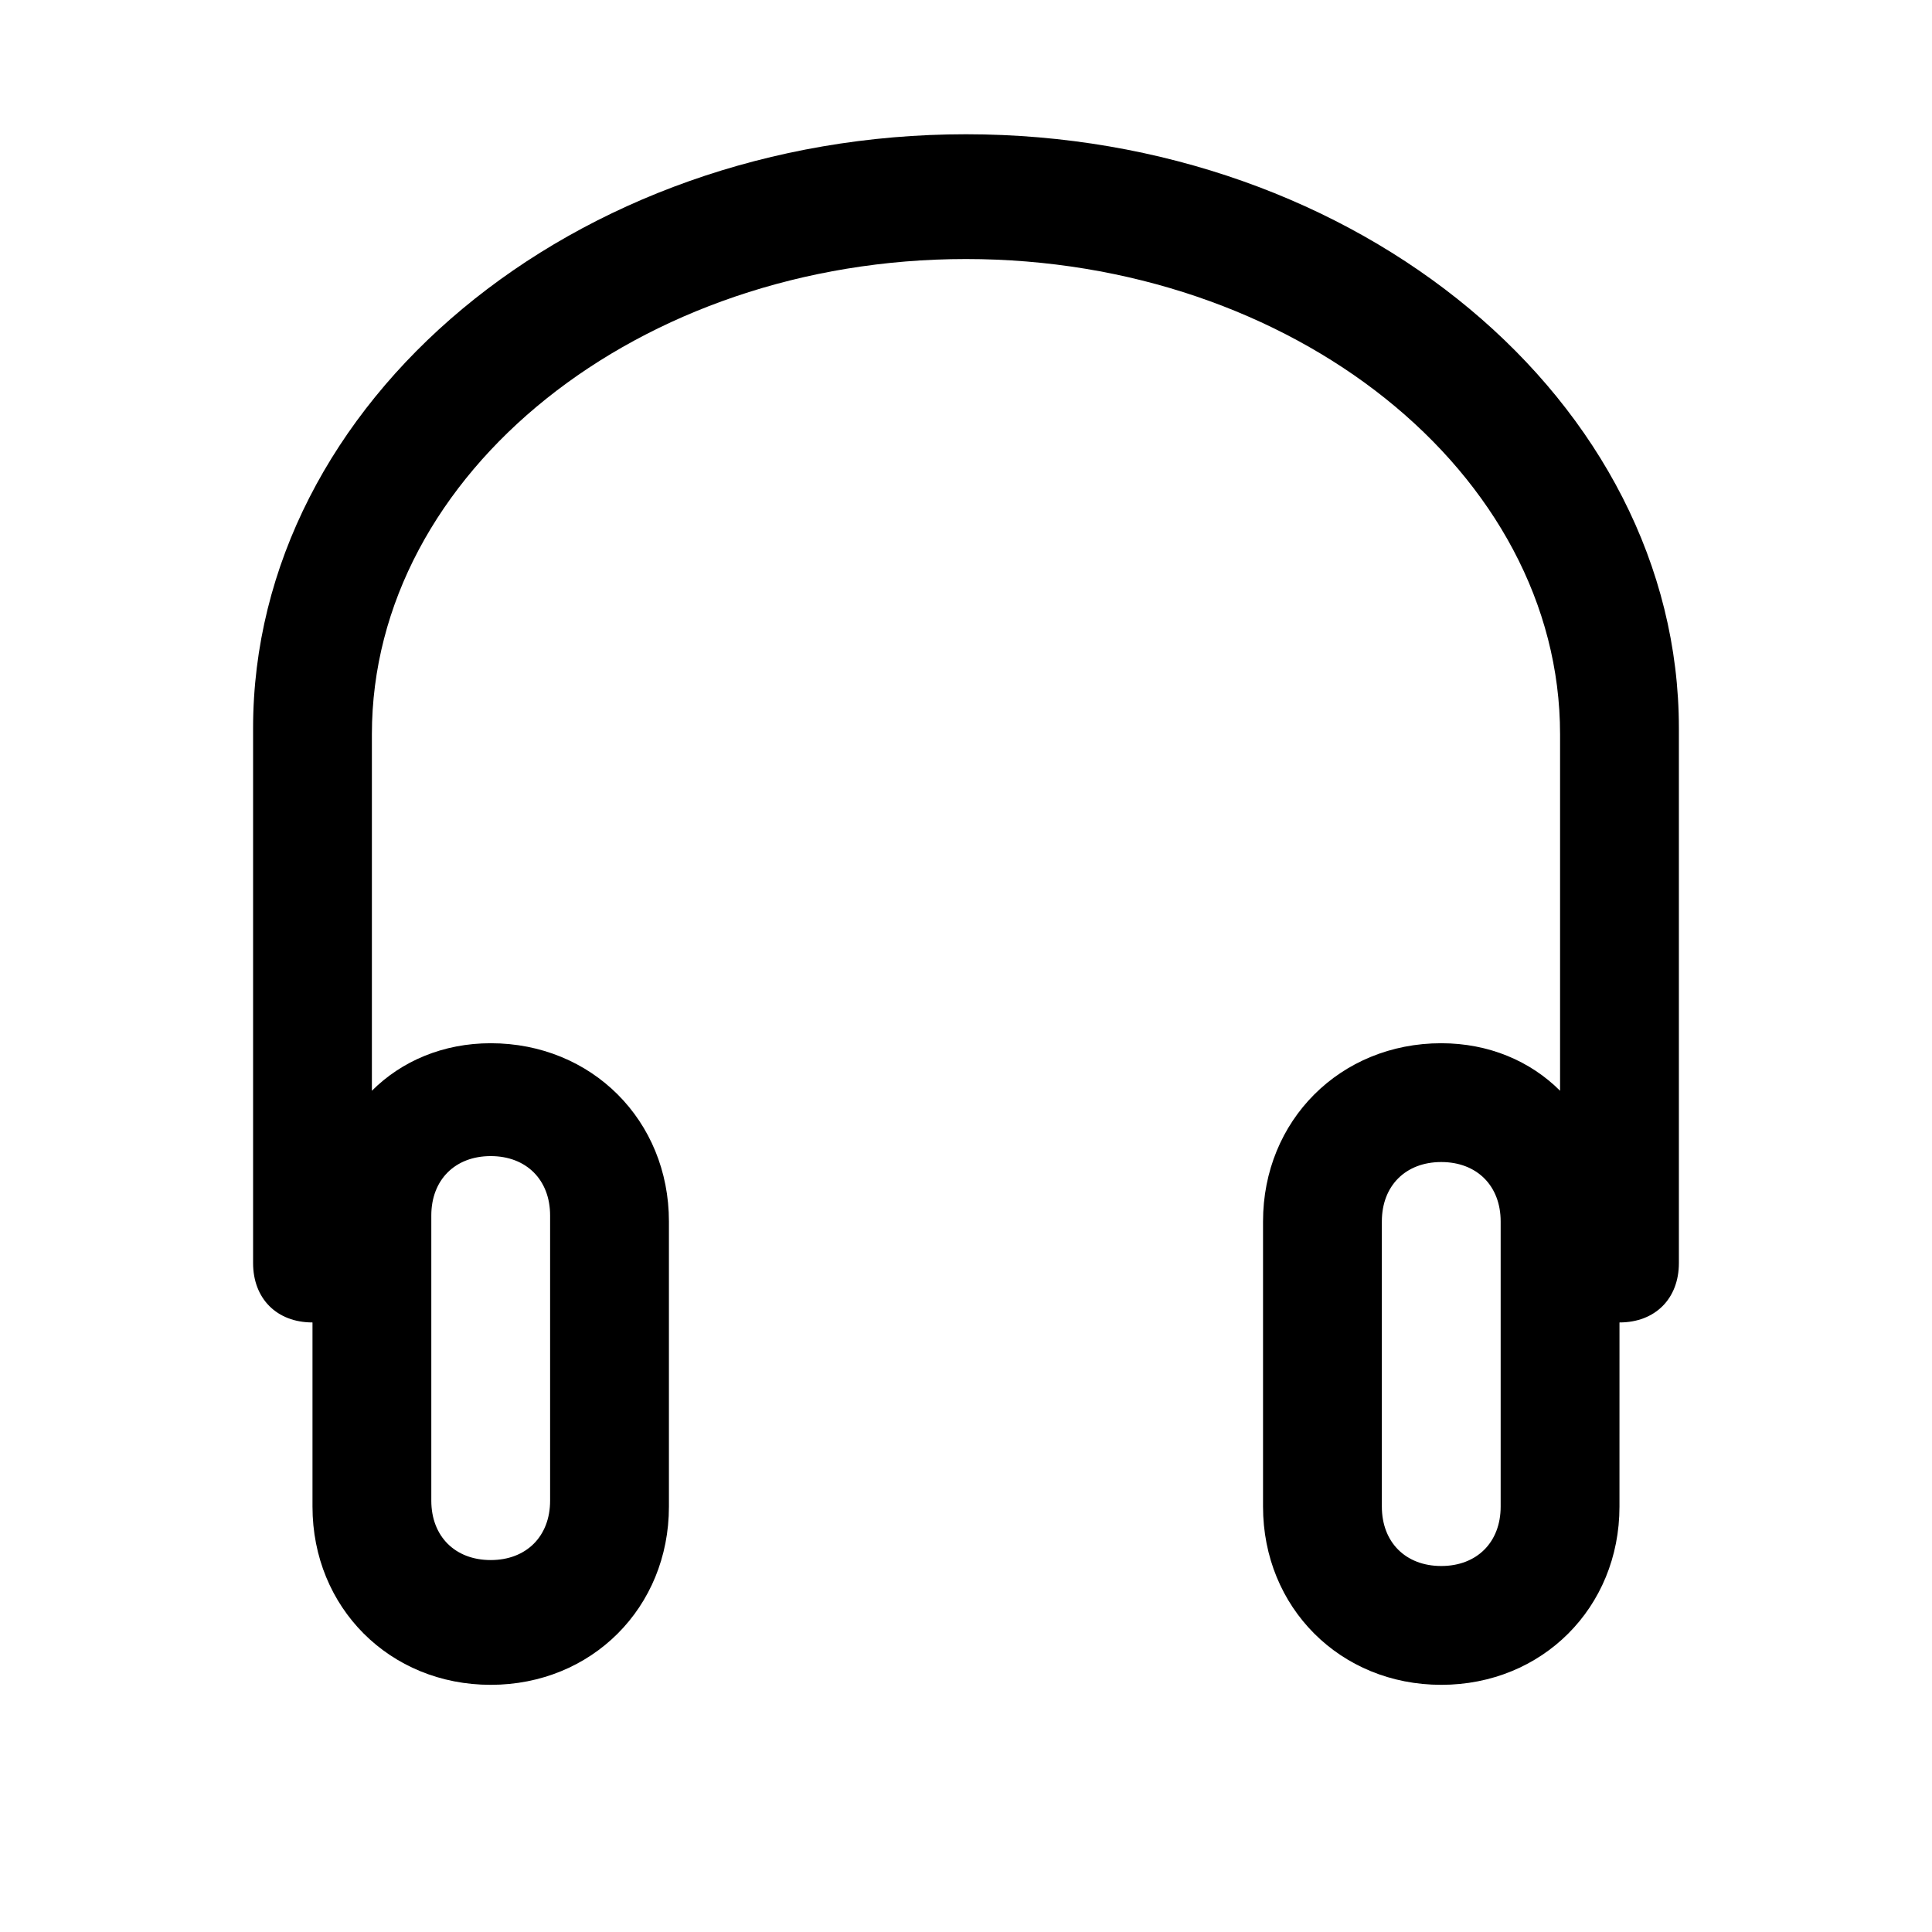 <?xml version="1.0" encoding="UTF-8"?>
<!-- Uploaded to: SVG Repo, www.svgrepo.com, Generator: SVG Repo Mixer Tools -->
<svg fill="#000000" width="800px" height="800px" version="1.1" viewBox="144 144 512 512" xmlns="http://www.w3.org/2000/svg">
 <path d="m400 179.58c-103.91 0-188.93 70.848-188.93 157.44v141.7c0 9.445 6.297 15.742 15.742 15.742v48.805c0 26.766 20.469 47.23 47.23 47.23 26.766 0 47.23-20.469 47.23-47.23v-75.57c0-26.766-20.469-47.23-47.23-47.23-12.594 0-23.617 4.723-31.488 12.594v-94.465c0-69.273 70.848-125.95 157.44-125.95s157.44 56.68 157.44 125.95v94.465c-7.871-7.871-18.895-12.594-31.488-12.594-26.766 0-47.23 20.469-47.23 47.23v75.57c0 26.766 20.469 47.23 47.23 47.23 26.766 0 47.23-20.469 47.23-47.23l0.004-48.805c9.445 0 15.742-6.297 15.742-15.742v-141.7c0-86.594-85.016-157.44-188.93-157.44zm-141.7 286.54c0-9.445 6.297-15.742 15.742-15.742 9.445 0 15.742 6.297 15.742 15.742v75.57c0 9.445-6.297 15.742-15.742 15.742-9.445 0-15.742-6.297-15.742-15.742zm283.39 77.145c0 9.445-6.297 15.742-15.742 15.742s-15.742-6.297-15.742-15.742v-75.57c0-9.445 6.297-15.742 15.742-15.742s15.742 6.297 15.742 15.742z"/>
</svg>
